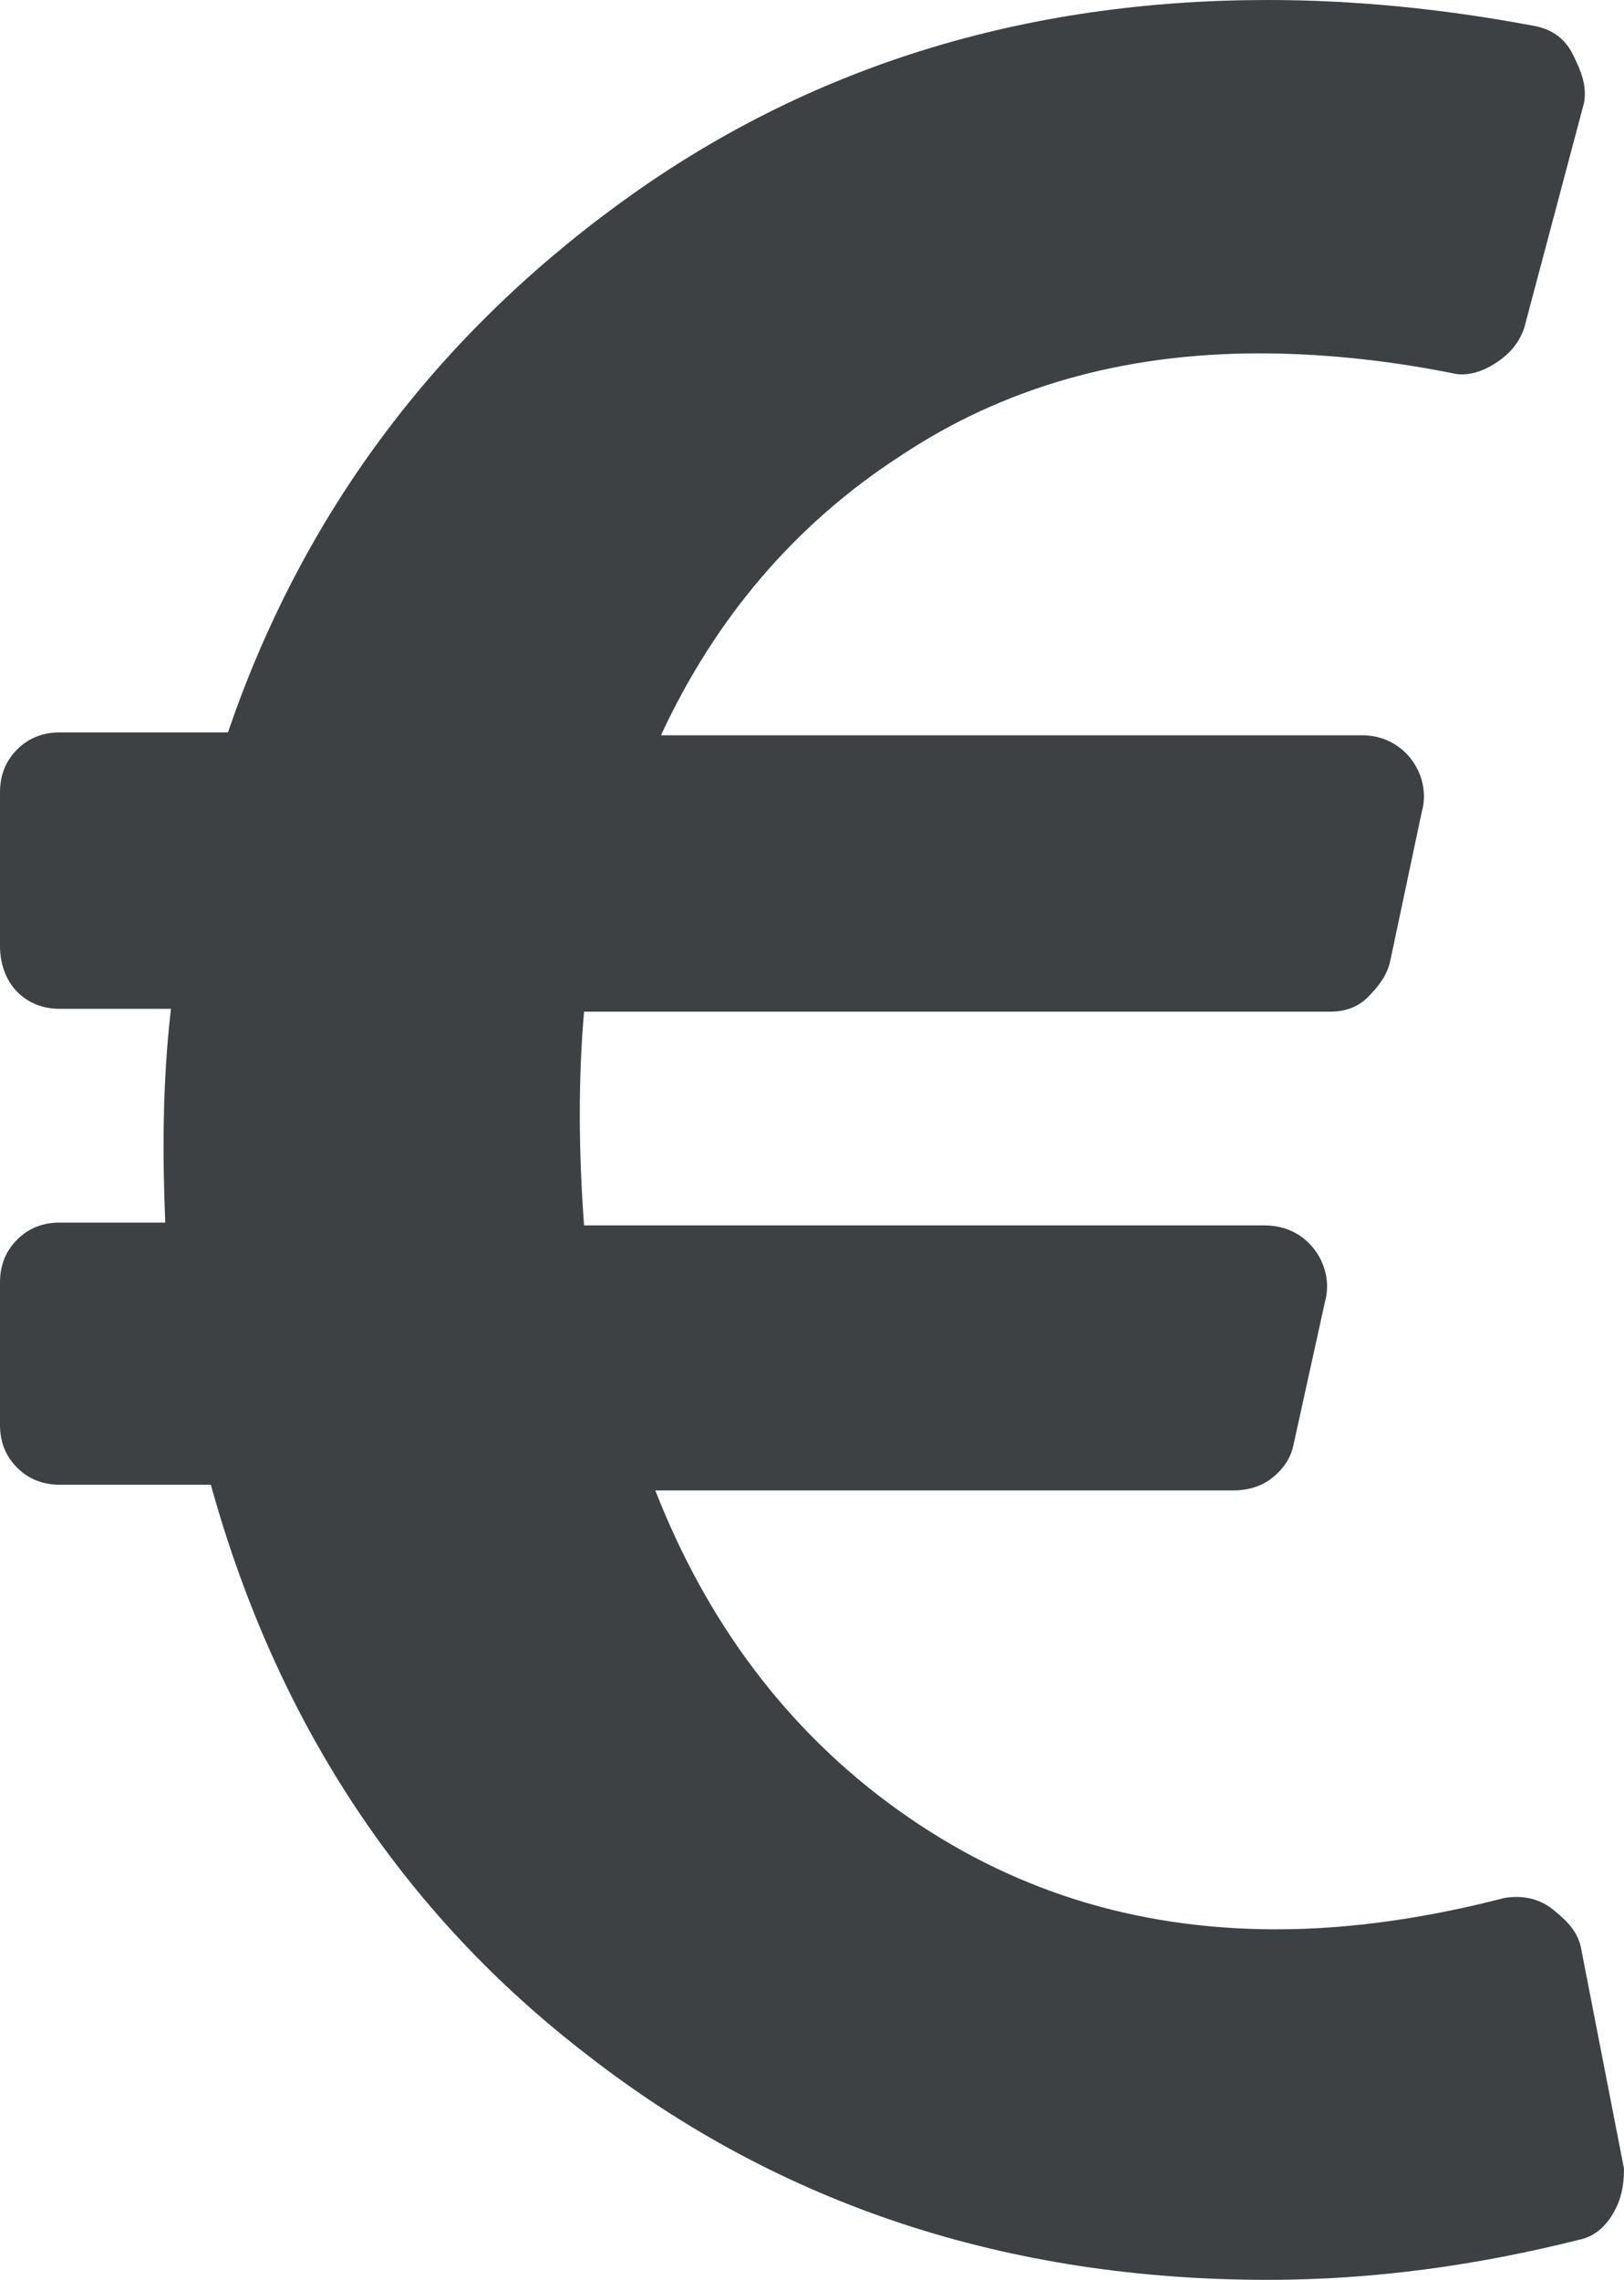 <?xml version="1.0" encoding="utf-8"?>
<svg xmlns="http://www.w3.org/2000/svg" id="Ebene_1" style="enable-background:new 0 0 57 80;" version="1.1" viewBox="0 0 57 80" x="0px" y="0px">
<style type="text/css">
	.st0{fill:#3E4143;}
</style>
<g>
	<path class="st0" d="M57,76.1c0,0.6-0.1,1.1-0.4,1.6c-0.3,0.5-0.7,0.8-1.2,0.9c-3.6,0.9-7.2,1.4-10.9,1.4c-9.1,0-17.1-2.6-23.9-7.9&#xA;		c-6.5-5-10.9-11.7-13.2-20H2.1c-0.6,0-1.1-0.2-1.5-0.6S0,50.6,0,50v-5c0-0.6,0.2-1.1,0.6-1.5s0.9-0.6,1.5-0.6h3.7&#xA;		c-0.1-2.4-0.1-4.9,0.2-7.5H2.1c-0.6,0-1.1-0.2-1.5-0.6S0,33.8,0,33.2v-5.4c0-0.6,0.2-1.1,0.6-1.5c0.4-0.4,0.9-0.6,1.5-0.6H8&#xA;		c2.6-7.6,7.2-13.8,13.8-18.6S36,0,44.5,0c3,0,6.1,0.3,9.3,0.9c0.6,0.1,1.1,0.4,1.4,1s0.5,1.1,0.4,1.7l-2.1,7.9&#xA;		c-0.2,0.6-0.6,1-1.1,1.3c-0.5,0.3-1,0.4-1.4,0.3c-2.5-0.5-4.8-0.7-6.8-0.7c-4.8,0-9,1.2-12.6,3.6c-3.7,2.4-6.5,5.7-8.4,9.8h24.6&#xA;		c0.7,0,1.3,0.3,1.7,0.8c0.4,0.5,0.6,1.2,0.4,1.9l-1.1,5.2c-0.1,0.5-0.4,0.9-0.8,1.3c-0.4,0.4-0.9,0.5-1.3,0.5H20.5&#xA;		c-0.2,2.3-0.2,4.8,0,7.5h23.9c0.7,0,1.3,0.3,1.7,0.8c0.4,0.5,0.6,1.2,0.4,1.9l-1.1,5c-0.1,0.5-0.4,0.9-0.8,1.2&#xA;		c-0.4,0.3-0.9,0.4-1.3,0.4H23c1.8,4.6,4.6,8.4,8.5,11.2s8.3,4.2,13.3,4.2c2.6,0,5.3-0.4,8-1.1c0.6-0.1,1.2,0,1.7,0.4&#xA;		c0.5,0.4,0.9,0.8,1,1.4L57,76.1z"/>
</g>
</svg>